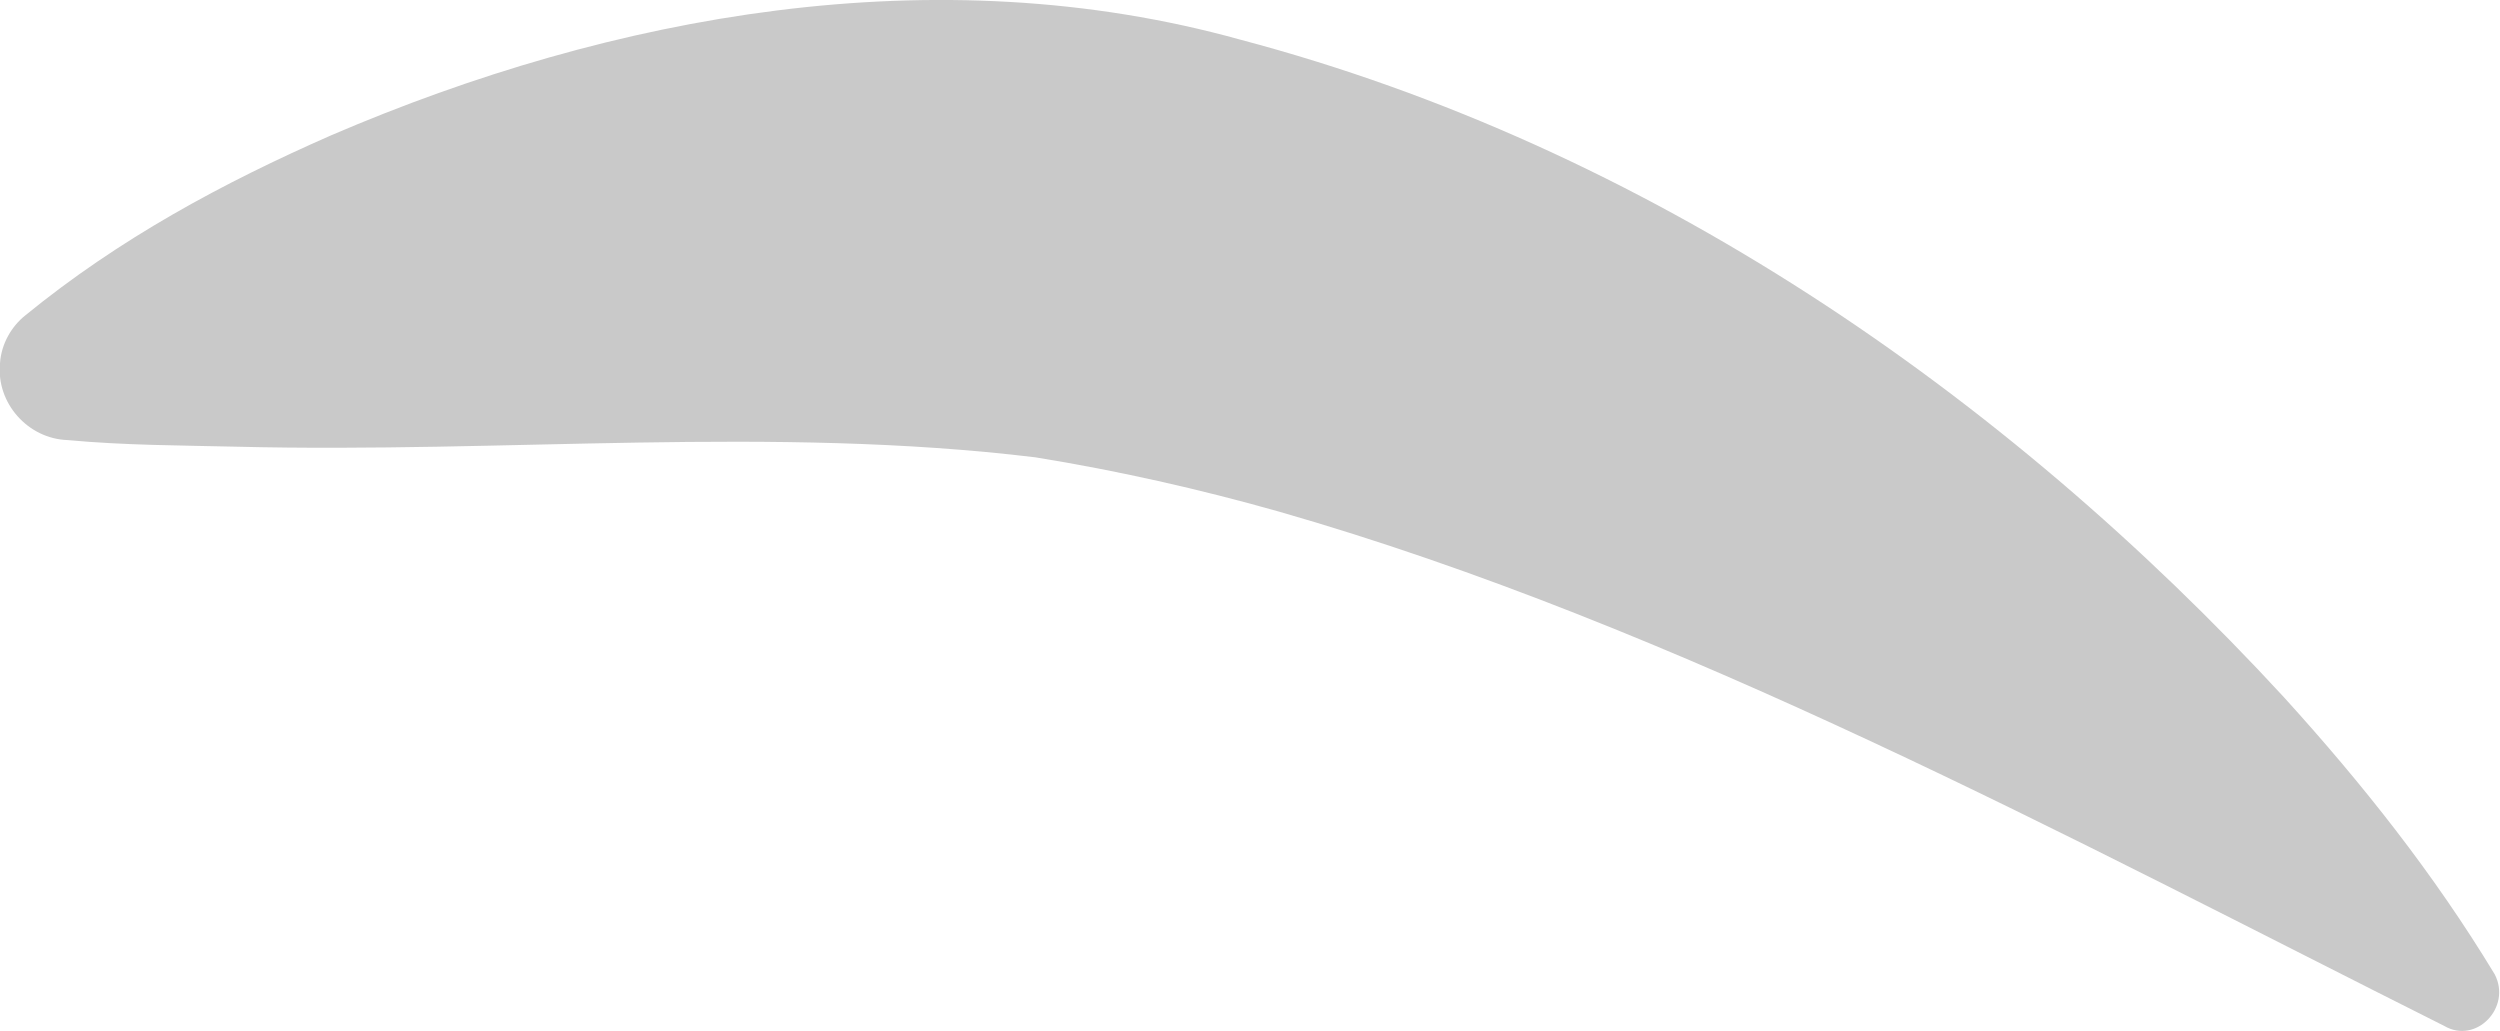 <?xml version="1.0" encoding="UTF-8"?> <!-- Generator: Adobe Illustrator 26.3.1, SVG Export Plug-In . SVG Version: 6.00 Build 0) --> <svg xmlns="http://www.w3.org/2000/svg" xmlns:xlink="http://www.w3.org/1999/xlink" id="Слой_1" x="0px" y="0px" viewBox="0 0 188.6 77.8" style="enable-background:new 0 0 188.6 77.8;" xml:space="preserve"> <style type="text/css"> .st0{fill:#C9C9C9;} </style> <path class="st0" d="M184.4,77.4c-28.3-14.2-57.9-30.2-87.9-38.8c-6-1.7-12.2-3.1-18.4-4.1c-19.8-2.4-40-0.3-60.2-0.8 c-4.2-0.1-8.5-0.1-12.8-0.5c-3-0.1-5.4-2.8-5.1-5.8c0.1-1.5,0.9-2.8,1.9-3.6C9,18,16.8,13.8,25,10.2C46.2,1.1,70.6-3.4,93.6,3 c30.6,8.1,57.5,26.6,78.7,49.6c5.9,6.5,11.3,13.3,15.9,20.9C189.5,76,186.8,78.8,184.4,77.4L184.4,77.4z"></path> </svg> 